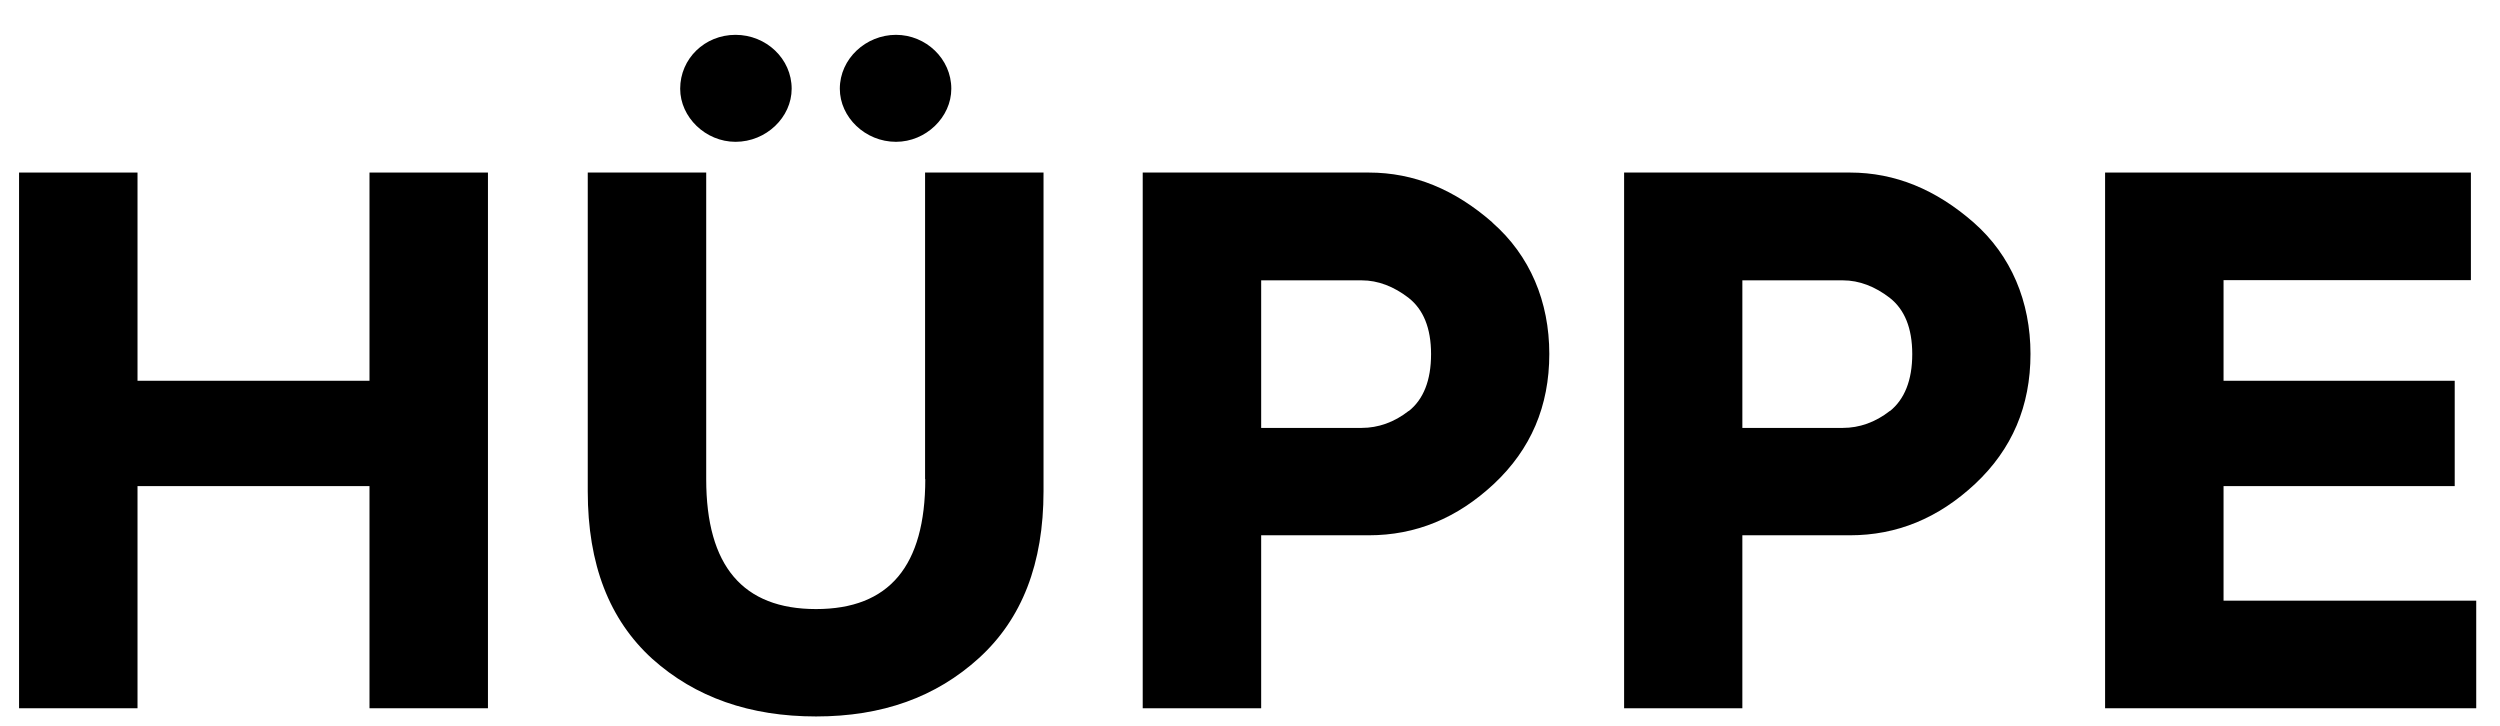 <?xml version="1.0" encoding="UTF-8"?>
<svg id="Ebene_1" data-name="Ebene 1" xmlns="http://www.w3.org/2000/svg" viewBox="0 0 121.99 35.44">
  <polygon points="18.03 18.58 6.71 18.58 6.71 8.42 .93 8.42 .93 34.56 6.71 34.56 6.71 23.72 18.03 23.72 18.03 34.56 23.81 34.56 23.81 8.42 18.03 8.42 18.03 18.58"/>
  <path d="M35.89,6.92c1.5,0,2.74-1.2,2.74-2.59,0-1.46-1.24-2.63-2.74-2.63s-2.7,1.16-2.7,2.63c0,1.39,1.24,2.59,2.7,2.59Z"/>
  <path d="M43.72,6.92c1.46,0,2.7-1.2,2.7-2.59,0-1.46-1.24-2.63-2.7-2.63s-2.74,1.16-2.74,2.63c0,1.39,1.24,2.59,2.74,2.59Z"/>
  <path d="M45.15,23.38c0,4.24-1.76,6.34-5.33,6.34s-5.36-2.1-5.36-6.34V8.42h-5.78v15.56c0,3.56,1.05,6.26,3.15,8.17,2.1,1.88,4.76,2.81,7.99,2.81s5.85-.94,7.95-2.85c2.1-1.91,3.15-4.61,3.15-8.14V8.42h-5.78v14.96Z"/>
  <path d="M72.83,10.86c-1.84-1.61-3.82-2.44-6.04-2.44h-11.03v26.14h5.78v-8.44h5.25c2.29,0,4.31-.83,6.11-2.51,1.8-1.69,2.7-3.79,2.7-6.34s-.94-4.8-2.78-6.41Zm-4.09,9.19c-.71,.56-1.5,.83-2.29,.83h-4.91v-7.2h4.91c.79,0,1.57,.3,2.29,.86,.71,.56,1.09,1.46,1.09,2.74s-.37,2.21-1.09,2.78Z"/>
  <path d="M96.31,10.86c-1.84-1.61-3.83-2.44-6.04-2.44h-11.02v26.14h5.77v-8.44h5.25c2.29,0,4.31-.83,6.11-2.51,1.8-1.69,2.7-3.79,2.7-6.34s-.94-4.8-2.77-6.41Zm-4.09,9.19c-.71,.56-1.5,.83-2.29,.83h-4.91v-7.2h4.91c.79,0,1.57,.3,2.29,.86,.71,.56,1.09,1.46,1.09,2.74s-.38,2.21-1.09,2.78Z"/>
  <polygon points="108.5 29.31 108.5 23.72 119.78 23.72 119.78 18.58 108.5 18.58 108.5 13.67 120.57 13.67 120.57 8.42 102.72 8.42 102.72 34.56 120.83 34.56 120.83 29.31 108.5 29.31"/>
</svg>